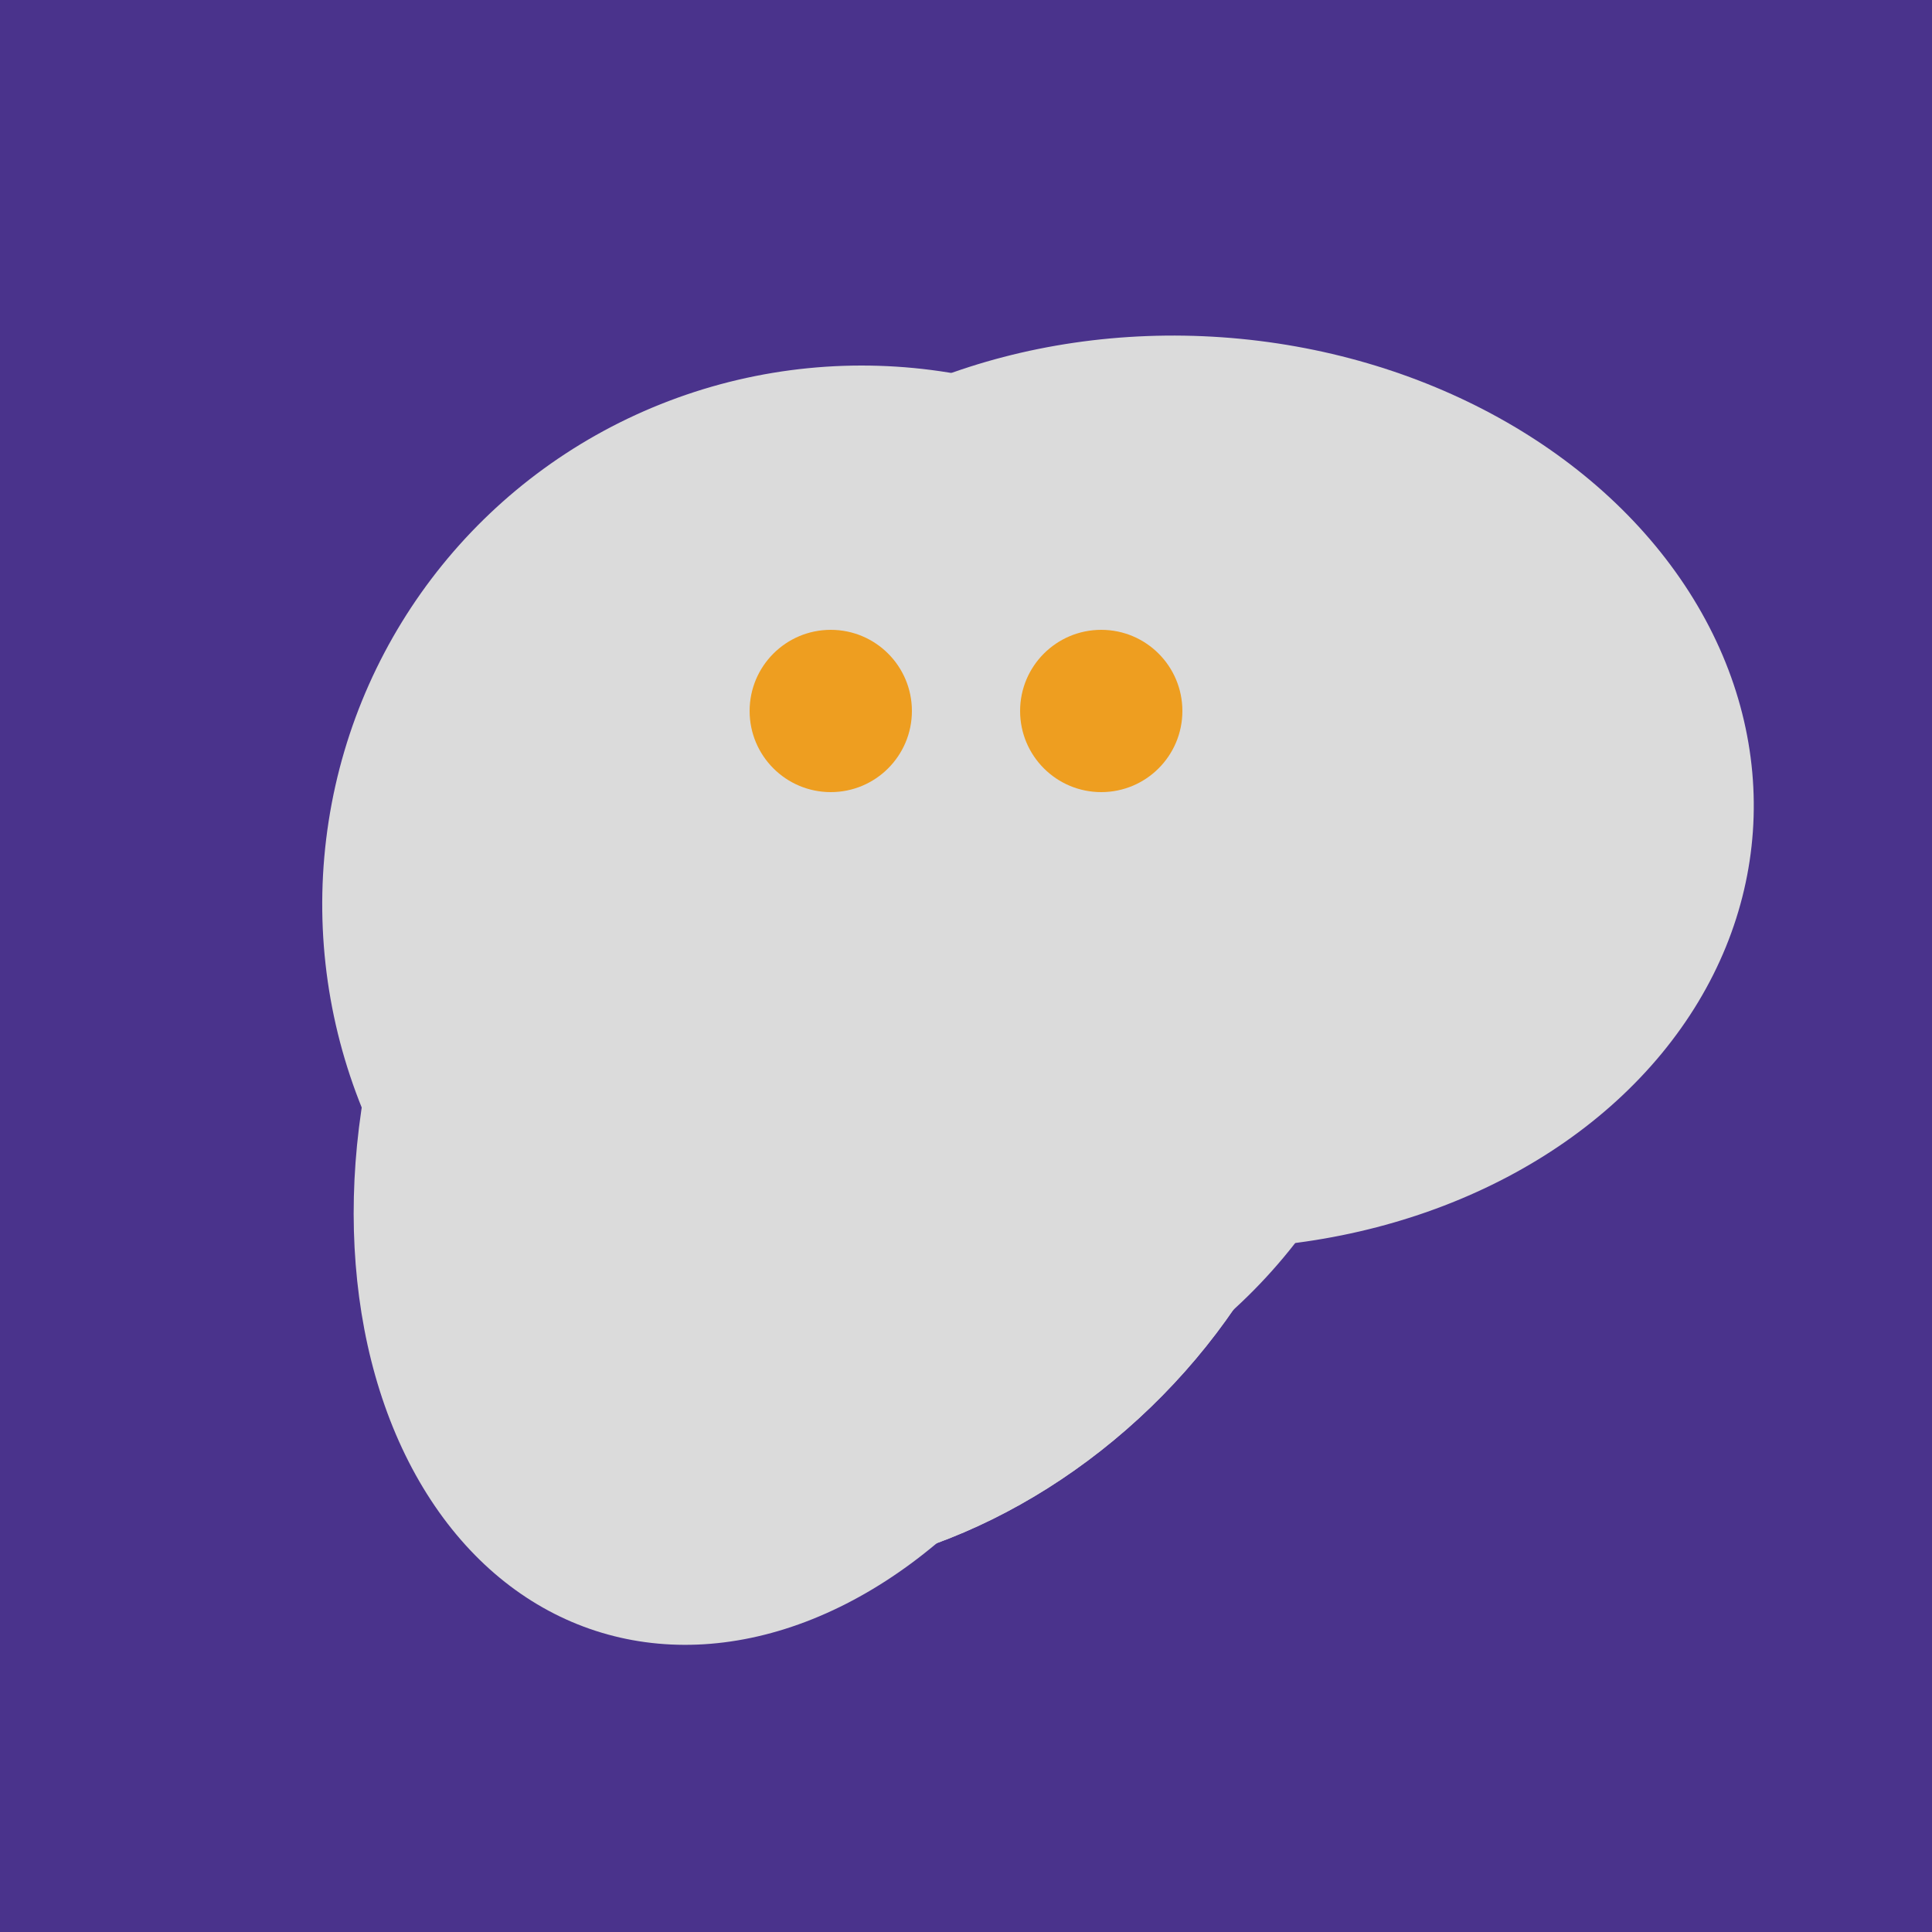 <svg width="500" height="500" xmlns="http://www.w3.org/2000/svg"><rect width="500" height="500" fill="#4a338c"/><ellipse cx="198" cy="287" rx="102" ry="142" transform="rotate(198, 198, 287)" fill="rgb(219,219,219)"/><ellipse cx="308" cy="205" rx="118" ry="146" transform="rotate(274, 308, 205)" fill="rgb(219,219,219)"/><ellipse cx="224" cy="235" rx="140" ry="141" transform="rotate(129, 224, 235)" fill="rgb(219,219,219)"/><ellipse cx="206" cy="292" rx="70" ry="94" transform="rotate(35, 206, 292)" fill="rgb(219,219,219)"/><ellipse cx="229" cy="293" rx="99" ry="129" transform="rotate(46, 229, 293)" fill="rgb(219,219,219)"/><ellipse cx="303" cy="264" rx="122" ry="60" transform="rotate(130, 303, 264)" fill="rgb(219,219,219)"/><ellipse cx="229" cy="293" rx="99" ry="129" transform="rotate(46, 229, 293)" fill="rgb(219,219,219)"/><ellipse cx="303" cy="264" rx="122" ry="60" transform="rotate(130, 303, 264)" fill="rgb(219,219,219)"/><circle cx="215" cy="184" r="21" fill="rgb(238,158,32)" /><circle cx="285" cy="184" r="21" fill="rgb(238,158,32)" /></svg>